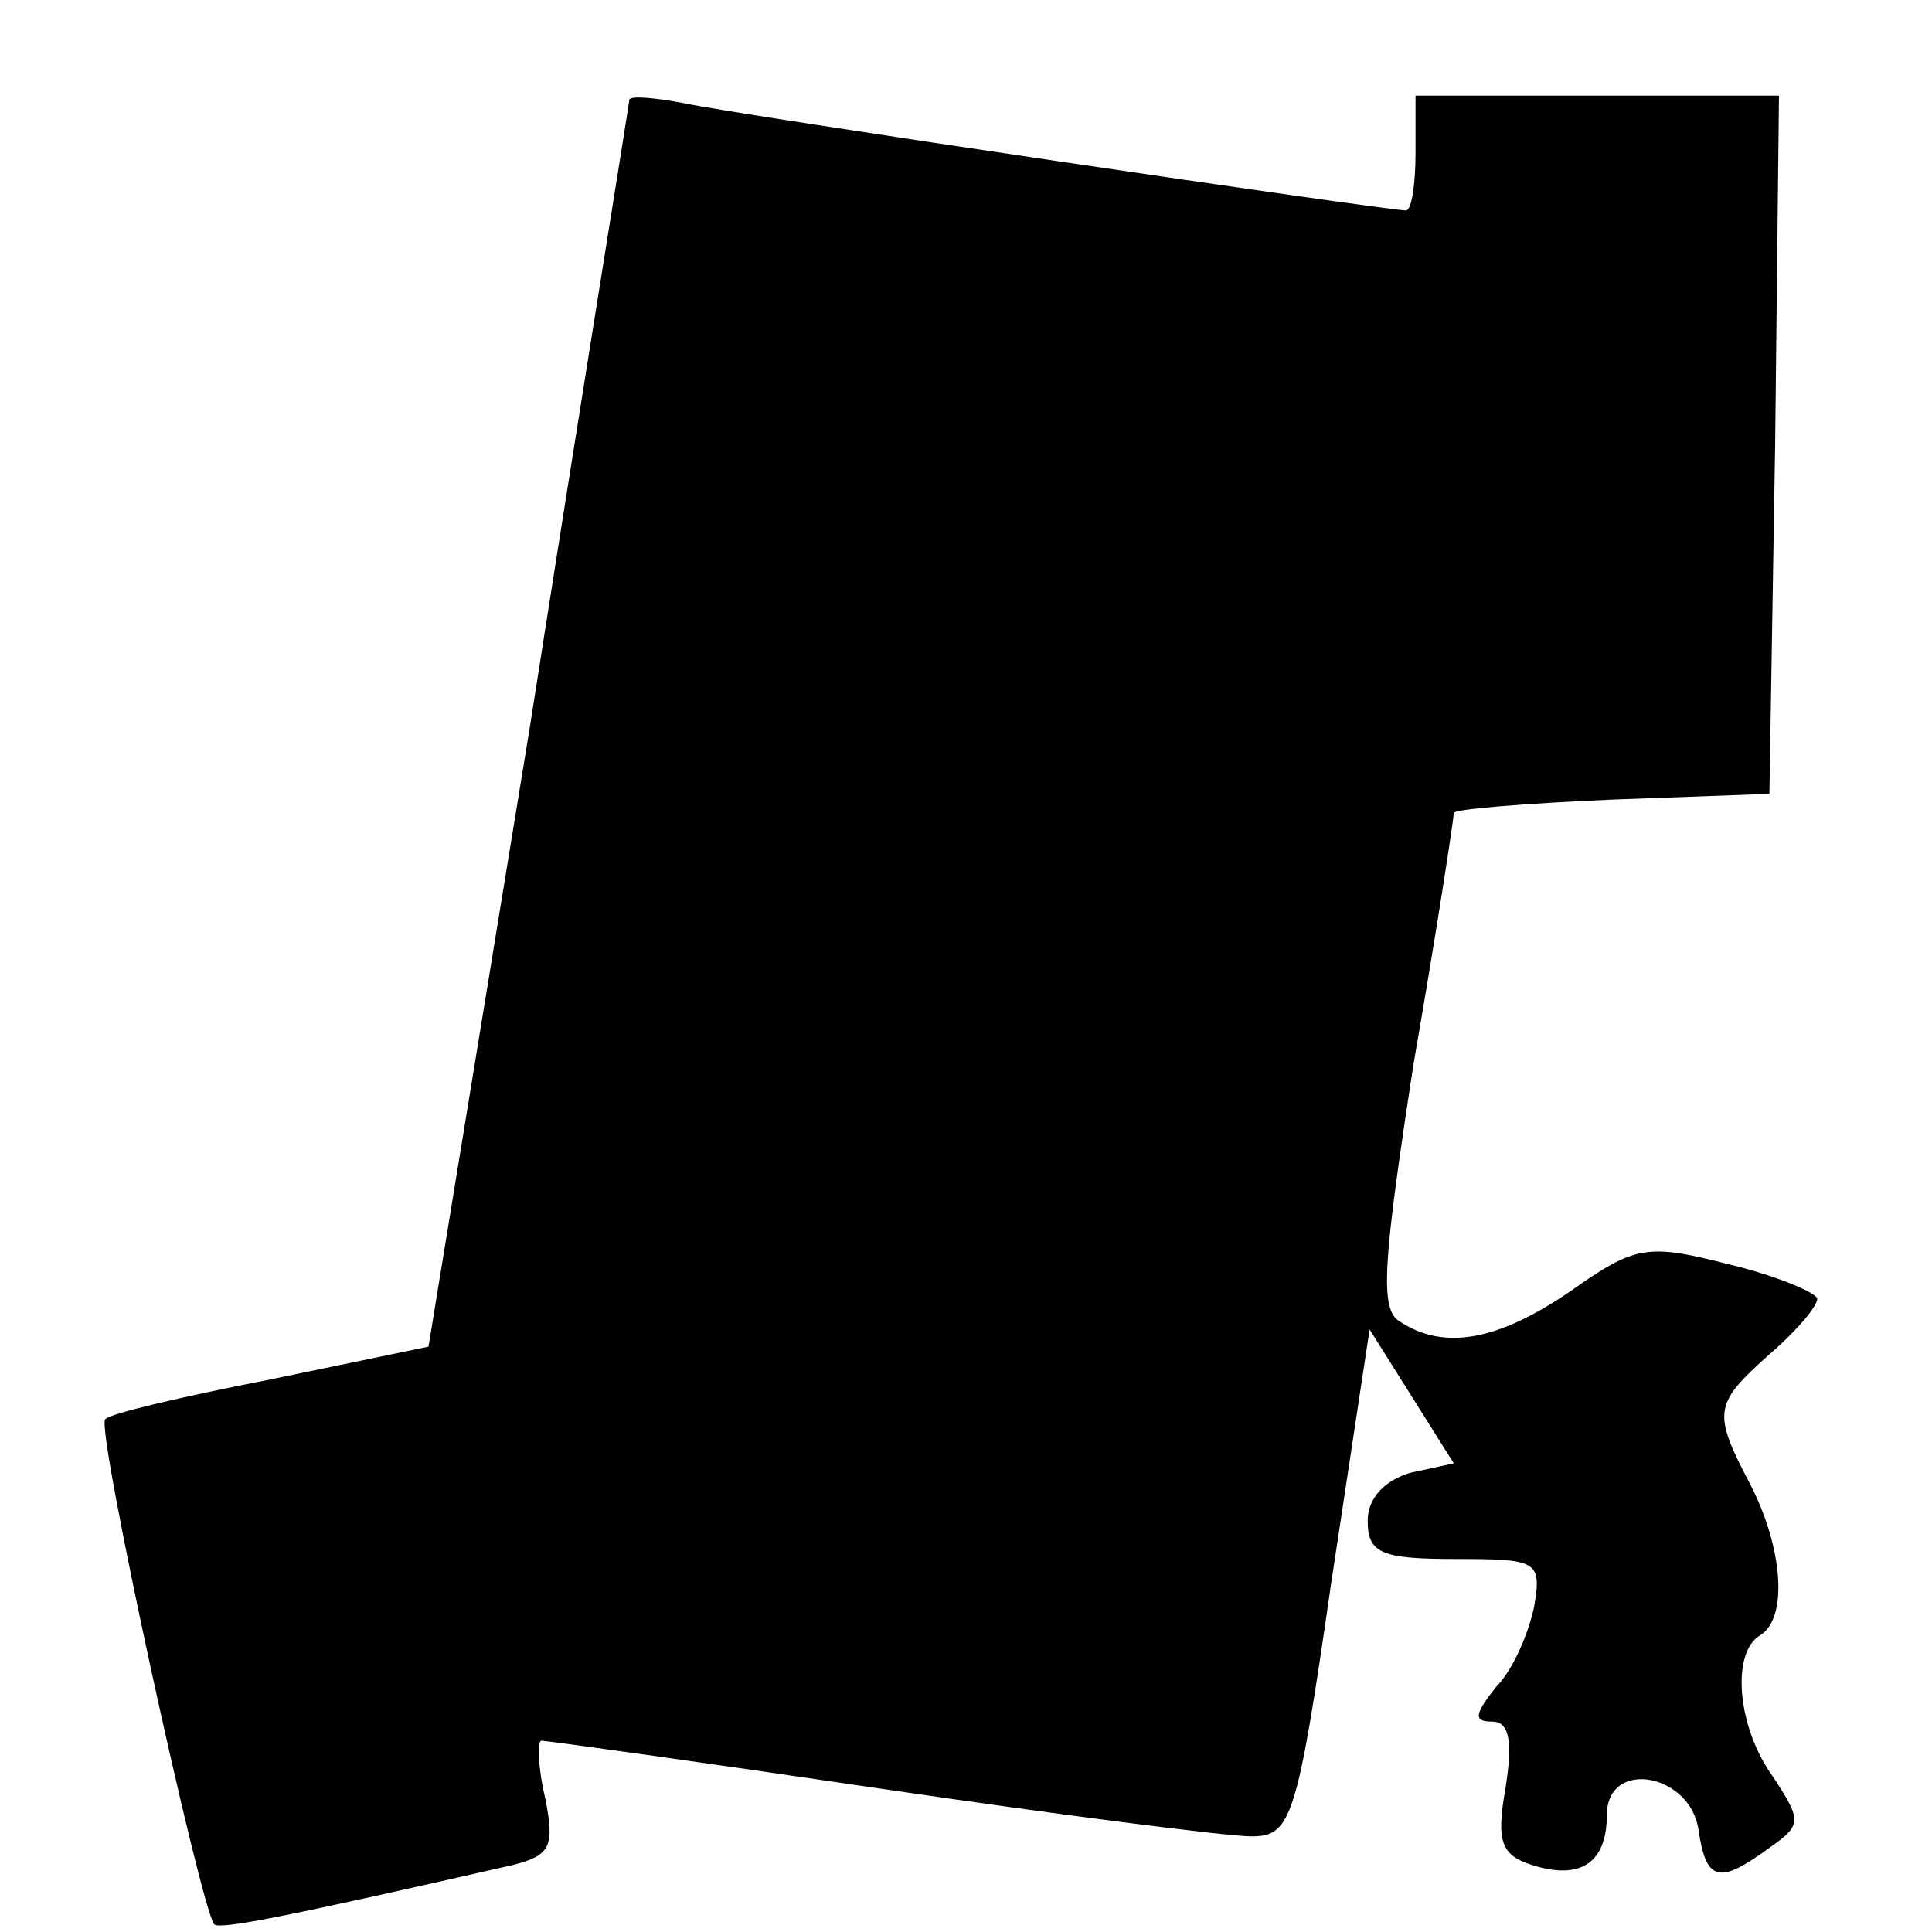 <?xml version="1.0" standalone="no"?>
<!DOCTYPE svg PUBLIC "-//W3C//DTD SVG 20010904//EN"
 "http://www.w3.org/TR/2001/REC-SVG-20010904/DTD/svg10.dtd">
<svg version="1.0" xmlns="http://www.w3.org/2000/svg"
 width="101pt" height="101pt" viewBox="0 0 101 101"
 preserveAspectRatio="xMidYMid meet">
<g transform="translate(0,101) scale(0.1,-0.1)"
fill="#000000" stroke="none">
<path d="M329 958 c0 -2 -24 -149 -52 -328 l-53 -324 -82 -17 c-46 -9 -85 -18
-87 -21 -5 -5 50 -256 57 -264 3 -3 42 5 156 31 20 5 22 10 17 35 -4 17 -4 30
-2 30 3 0 82 -11 177 -25 95 -14 182 -25 194 -25 21 0 24 8 42 133 l20 132 22
-35 22 -35 -23 -5 c-13 -4 -22 -13 -22 -25 0 -17 7 -20 46 -20 43 0 45 -1 41
-25 -3 -14 -11 -33 -20 -42 -11 -14 -12 -18 -2 -18 9 0 11 -10 7 -35 -5 -28
-2 -35 14 -40 25 -8 39 1 39 26 0 30 44 22 48 -8 4 -27 11 -28 37 -9 17 12 17
14 2 37 -19 26 -22 65 -7 74 15 9 12 46 -5 79 -20 38 -19 42 10 68 14 12 25
25 25 29 0 3 -21 12 -46 18 -43 11 -49 10 -83 -14 -38 -26 -66 -31 -89 -16
-11 6 -9 31 7 135 12 69 21 128 21 131 0 2 37 5 83 7 l82 3 3 183 2 182 -95 0
-95 0 0 -30 c0 -16 -2 -30 -5 -30 -10 0 -350 50 -377 56 -16 3 -28 4 -29 2z"/>
</g>
</svg>
